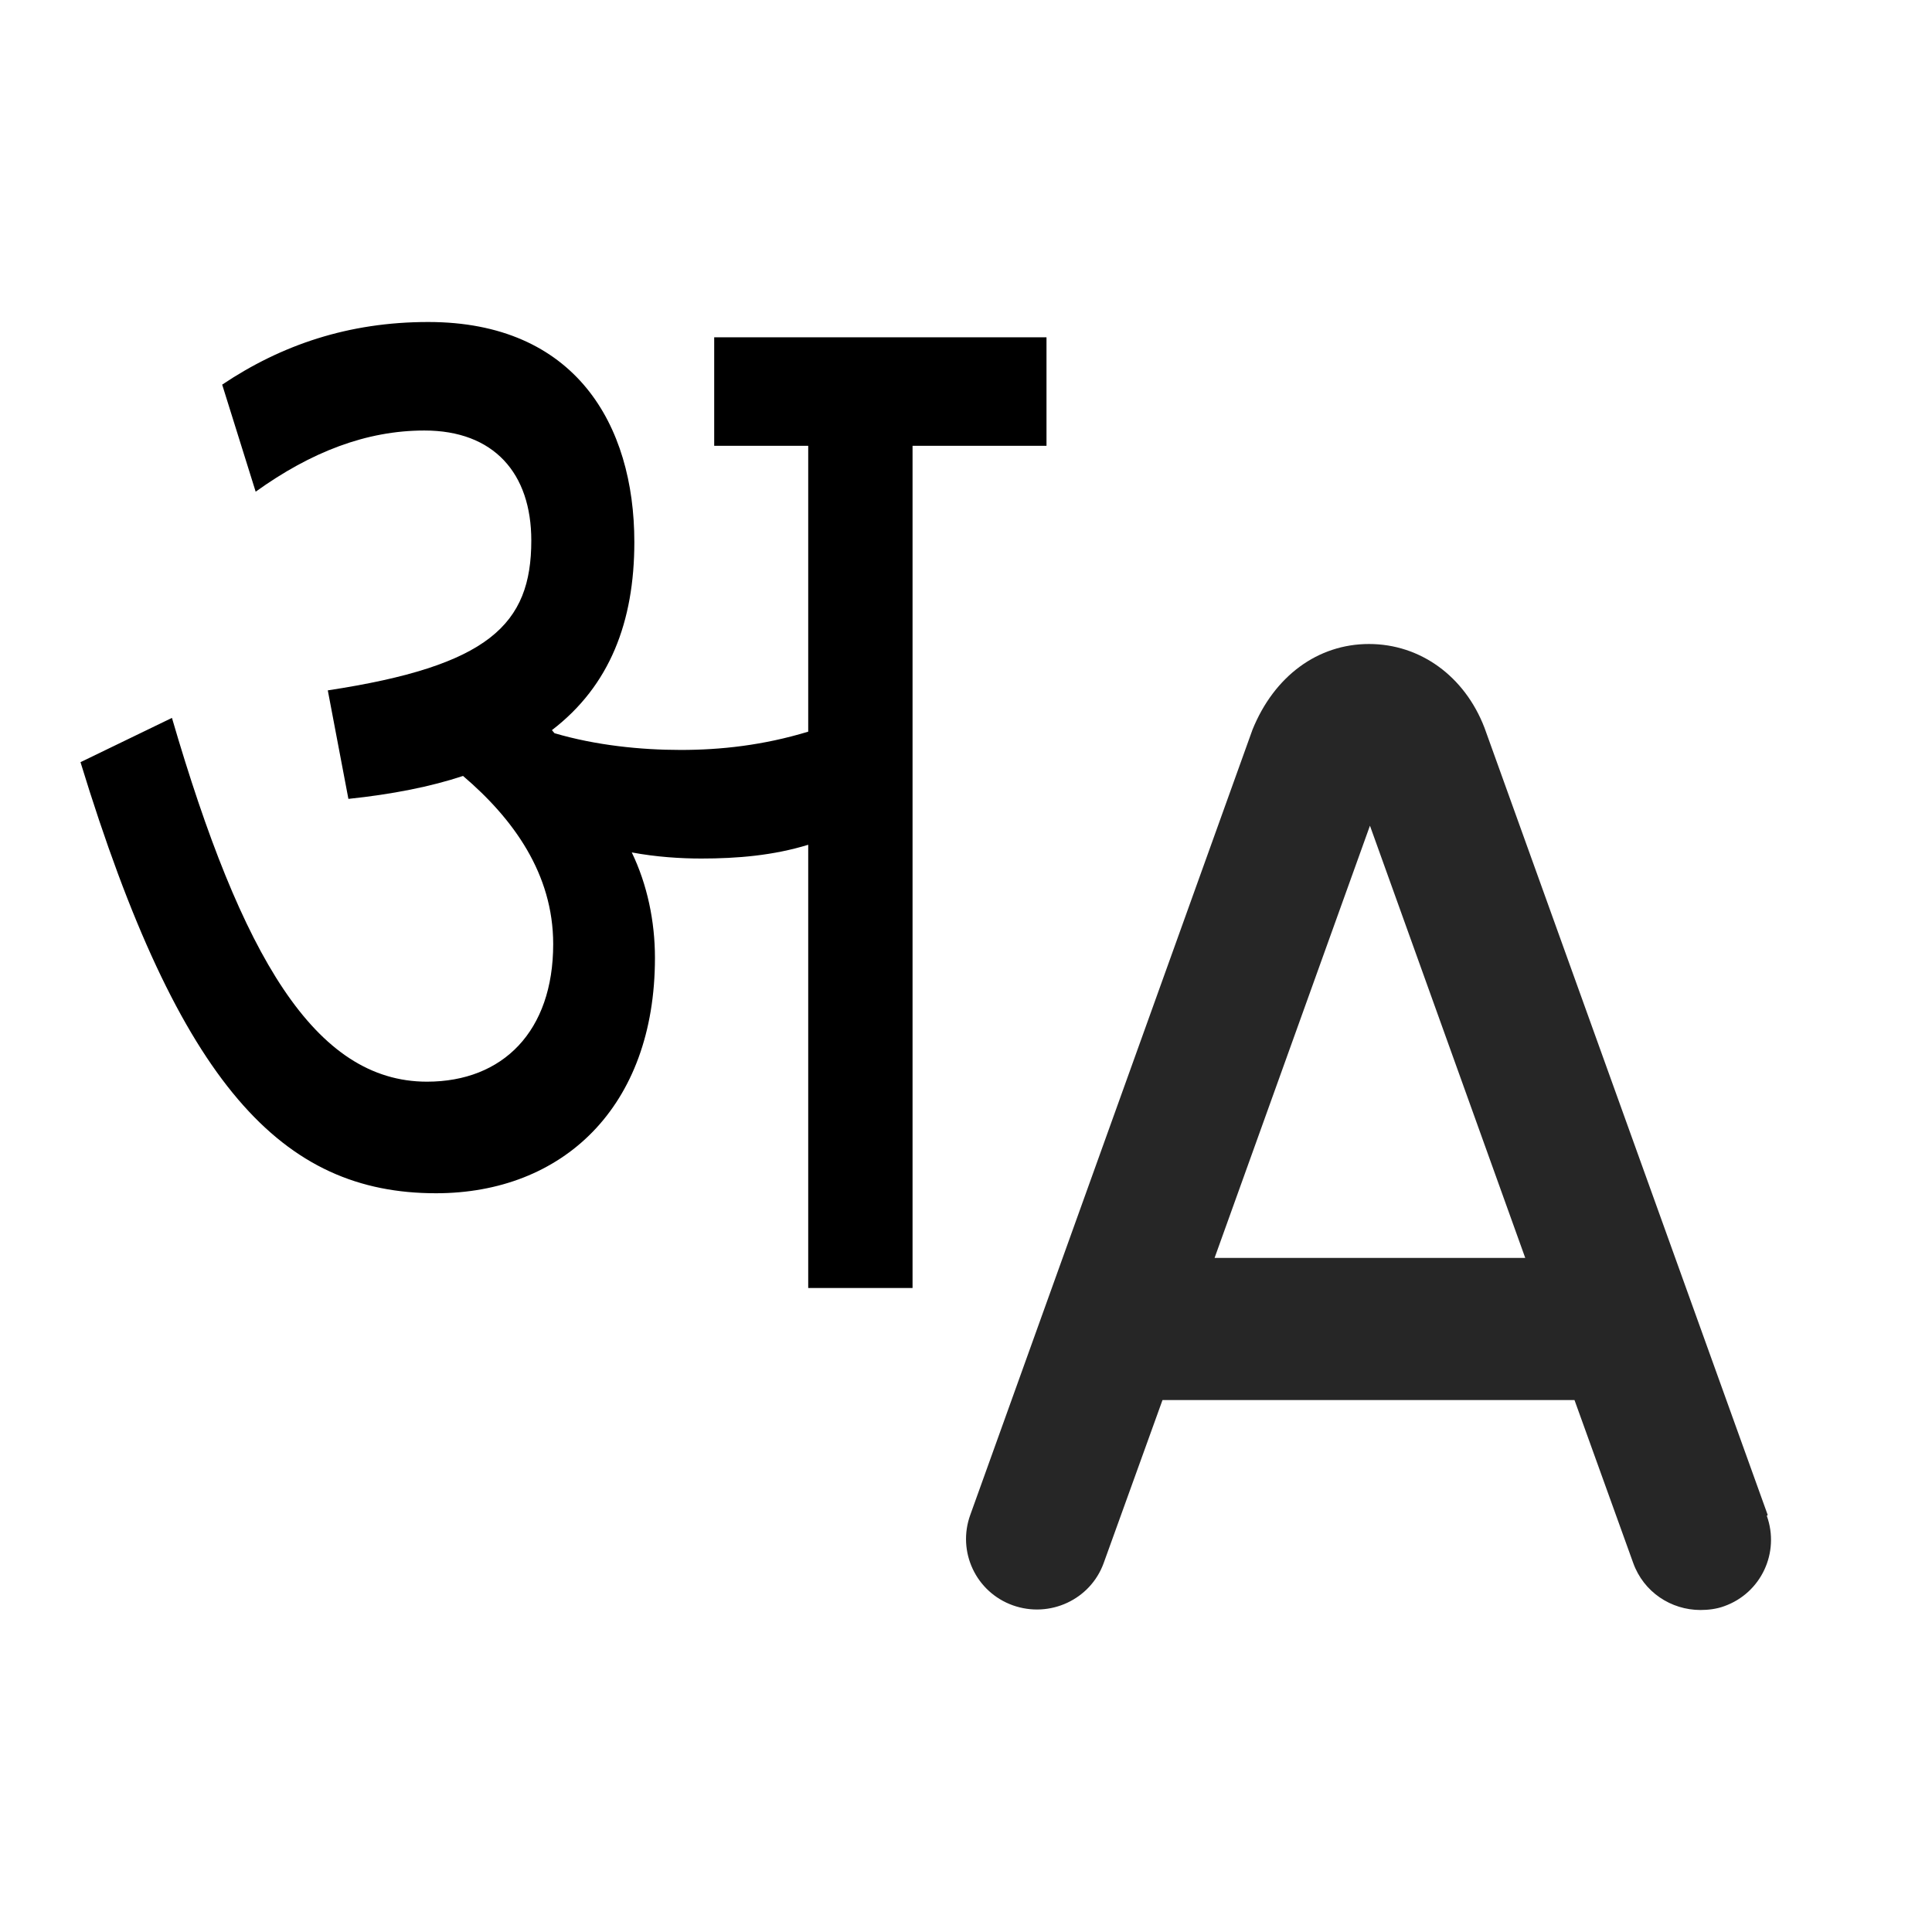 <svg width="24" height="24" viewBox="0 0 24 24" fill="none" xmlns="http://www.w3.org/2000/svg">
<path d="M8.136 11.899C8.136 13.759 6.984 14.823 5.416 14.823C3.512 14.823 2.232 13.494 1 9.468L2.136 8.918C3 11.88 3.912 13.437 5.304 13.437C6.248 13.437 6.872 12.81 6.872 11.728C6.872 10.854 6.376 10.171 5.752 9.639C5.352 9.772 4.872 9.867 4.328 9.924L4.072 8.576C6.072 8.272 6.6 7.759 6.6 6.715C6.6 5.88 6.136 5.348 5.272 5.348C4.552 5.348 3.864 5.614 3.176 6.108L2.76 4.778C3.496 4.285 4.328 4 5.32 4C7.144 4 7.88 5.272 7.88 6.734C7.88 7.722 7.576 8.519 6.856 9.07L6.888 9.108C7.4 9.259 7.96 9.316 8.456 9.316C8.952 9.316 9.48 9.259 10.04 9.089V5.538H8.872V4.19H13V5.538H11.336V16H10.04V10.494C9.608 10.627 9.16 10.665 8.712 10.665C8.456 10.665 8.152 10.646 7.848 10.589C8.04 10.987 8.136 11.443 8.136 11.899Z" fill="black"/>
<path d="M21.959 18.819L18.441 9.041C18.194 8.398 17.641 8 17.006 8C16.37 8 15.829 8.398 15.559 9.064L12.053 18.819C11.888 19.275 12.123 19.778 12.582 19.942C13.041 20.105 13.547 19.871 13.711 19.415L14.441 17.392H19.559L20.288 19.415C20.418 19.778 20.759 20 21.124 20C21.218 20 21.324 19.988 21.418 19.953C21.877 19.79 22.112 19.287 21.948 18.83L21.959 18.819ZM15.088 15.626L17.018 10.257L18.947 15.626H15.088Z" fill="#262626"/>
</svg>
